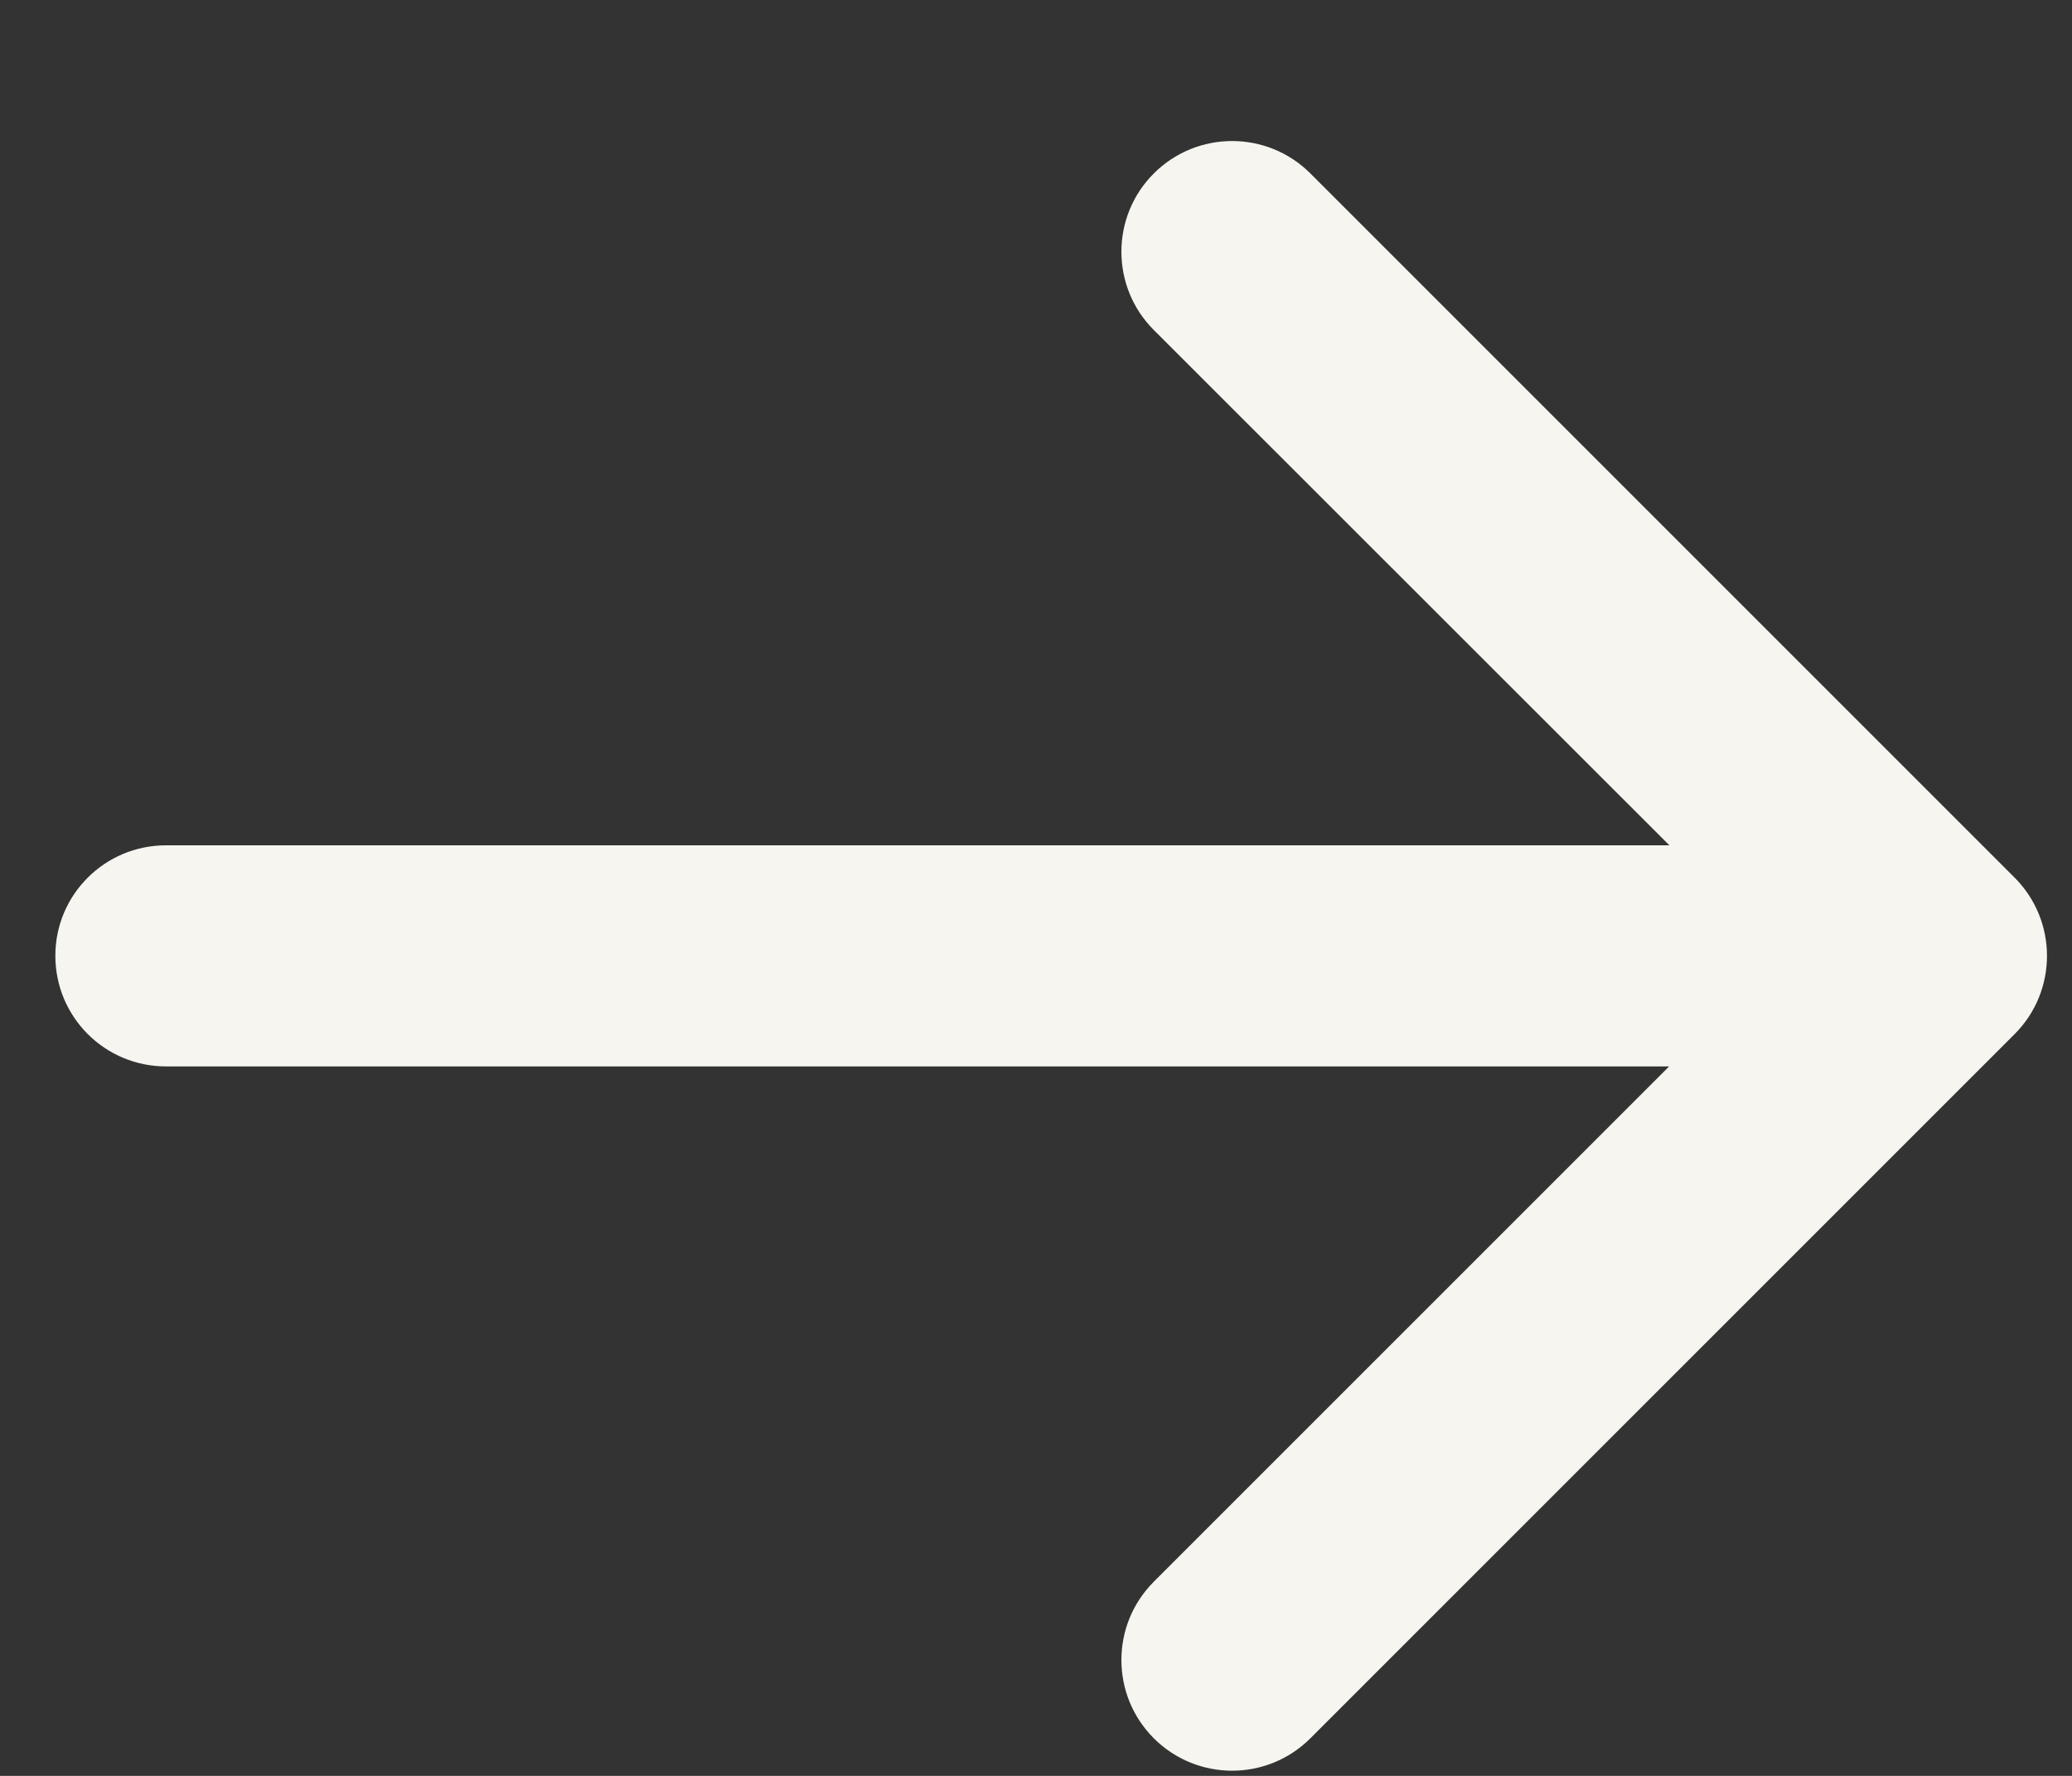 <?xml version="1.0" encoding="UTF-8"?> <svg xmlns="http://www.w3.org/2000/svg" width="7" height="6" viewBox="0 0 7 6" fill="none"><rect x="0" y="0" width="7" height="6" fill="#333333" stroke="none"/><path d="M0.561 2.856C0.354 2.856 0.187 3.023 0.187 3.229C0.187 3.436 0.354 3.603 0.561 3.603V2.856ZM6.806 3.494C6.952 3.348 6.952 3.111 6.806 2.965L4.427 0.586C4.281 0.44 4.044 0.44 3.898 0.586C3.752 0.732 3.752 0.969 3.898 1.115L6.013 3.229L3.898 5.344C3.752 5.49 3.752 5.727 3.898 5.873C4.044 6.019 4.281 6.019 4.427 5.873L6.806 3.494ZM0.561 3.603H6.542V2.856H0.561V3.603Z" fill="#F6F5EF"></path></svg> 